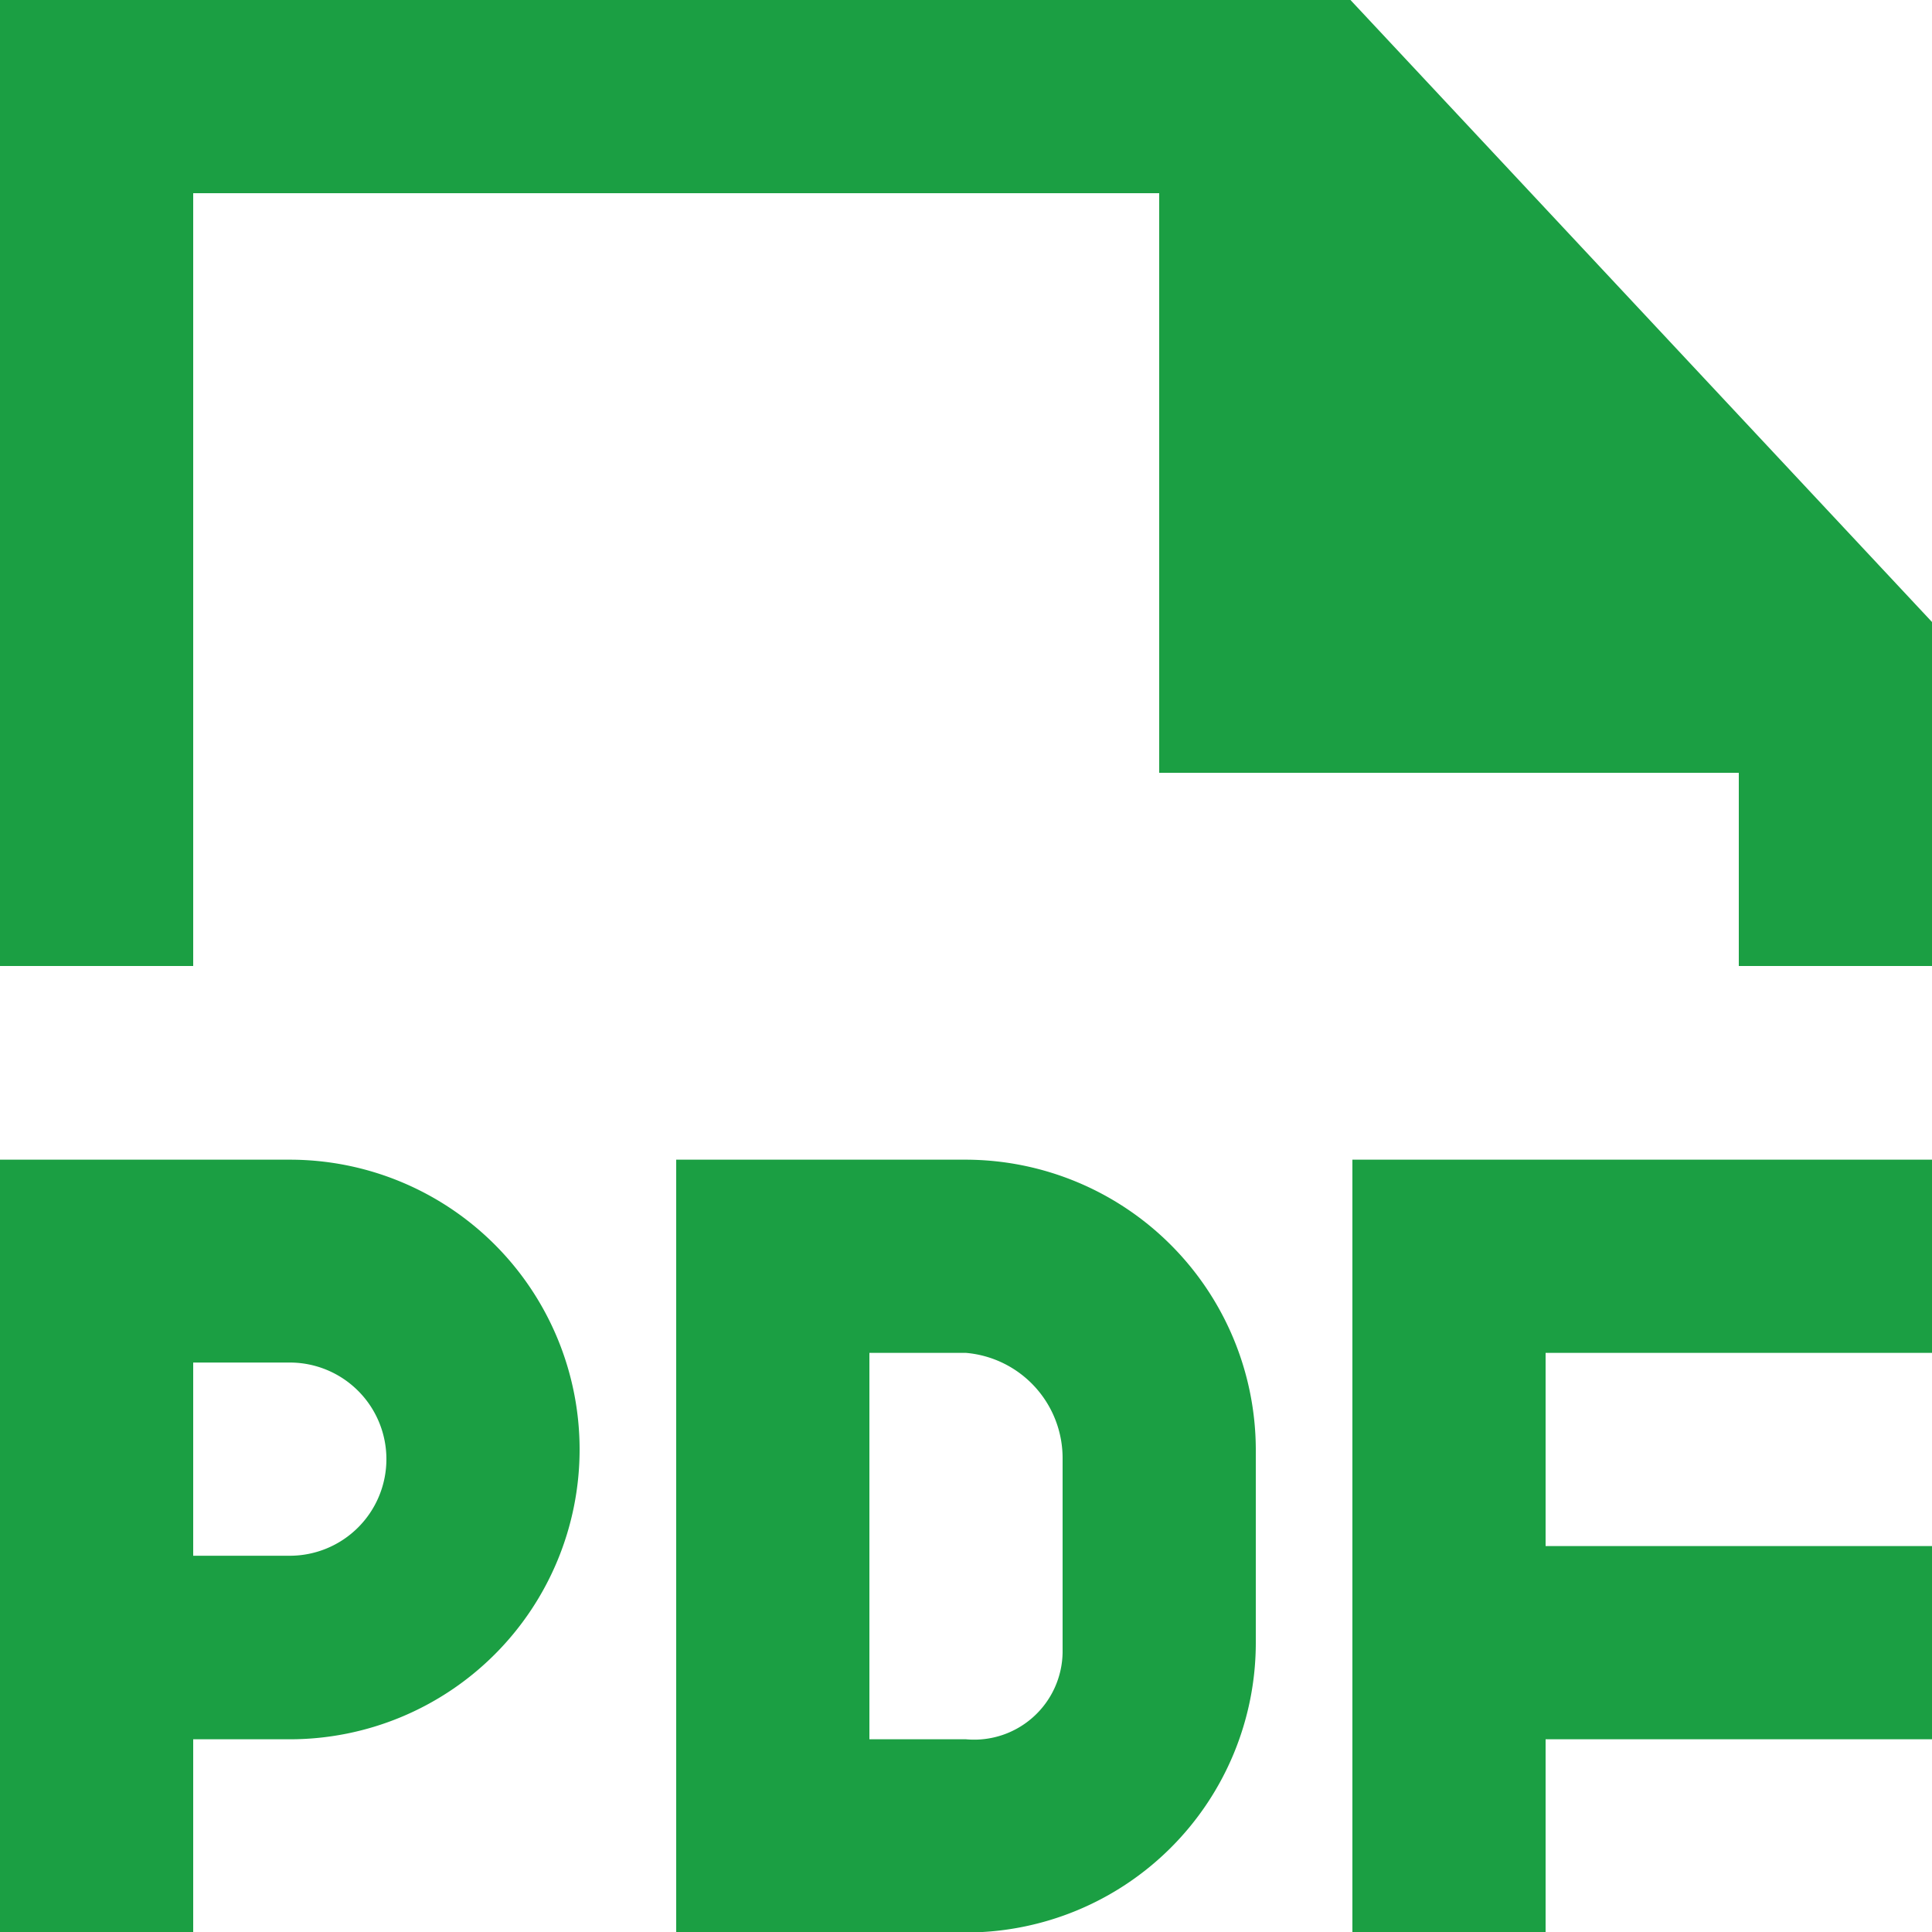 <svg id="icon_pdf" xmlns="http://www.w3.org/2000/svg" width="20" height="20" viewBox="0 0 20 20">
  <rect id="矩形_126" data-name="矩形 126" width="20" height="20" fill="#fff" opacity="0"/>
  <path id="file_pdf-_1729_" data-name="file_pdf-[#1729]" d="M97.98,1239H84v10h2v-8H96v6h6v2h2v-3.561ZM88,1254.105a1,1,0,0,0-1-1H86v2h1A1,1,0,0,0,88,1254.105Zm2-.1a3,3,0,0,1-3,3H86v2H84v-8h3a3,3,0,0,1,3,3Zm5,.1a1.094,1.094,0,0,0-1-1.1H93v4h1a.916.916,0,0,0,1-.9Zm2-.1v2a3,3,0,0,1-3,3H91v-8h3A3.008,3.008,0,0,1,97,1254Zm7-3v2h-4v2h4v2h-4v2H98v-8Z" transform="translate(-84 -1239)" fill="#1b9f43" fill-rule="evenodd"/>
</svg>
